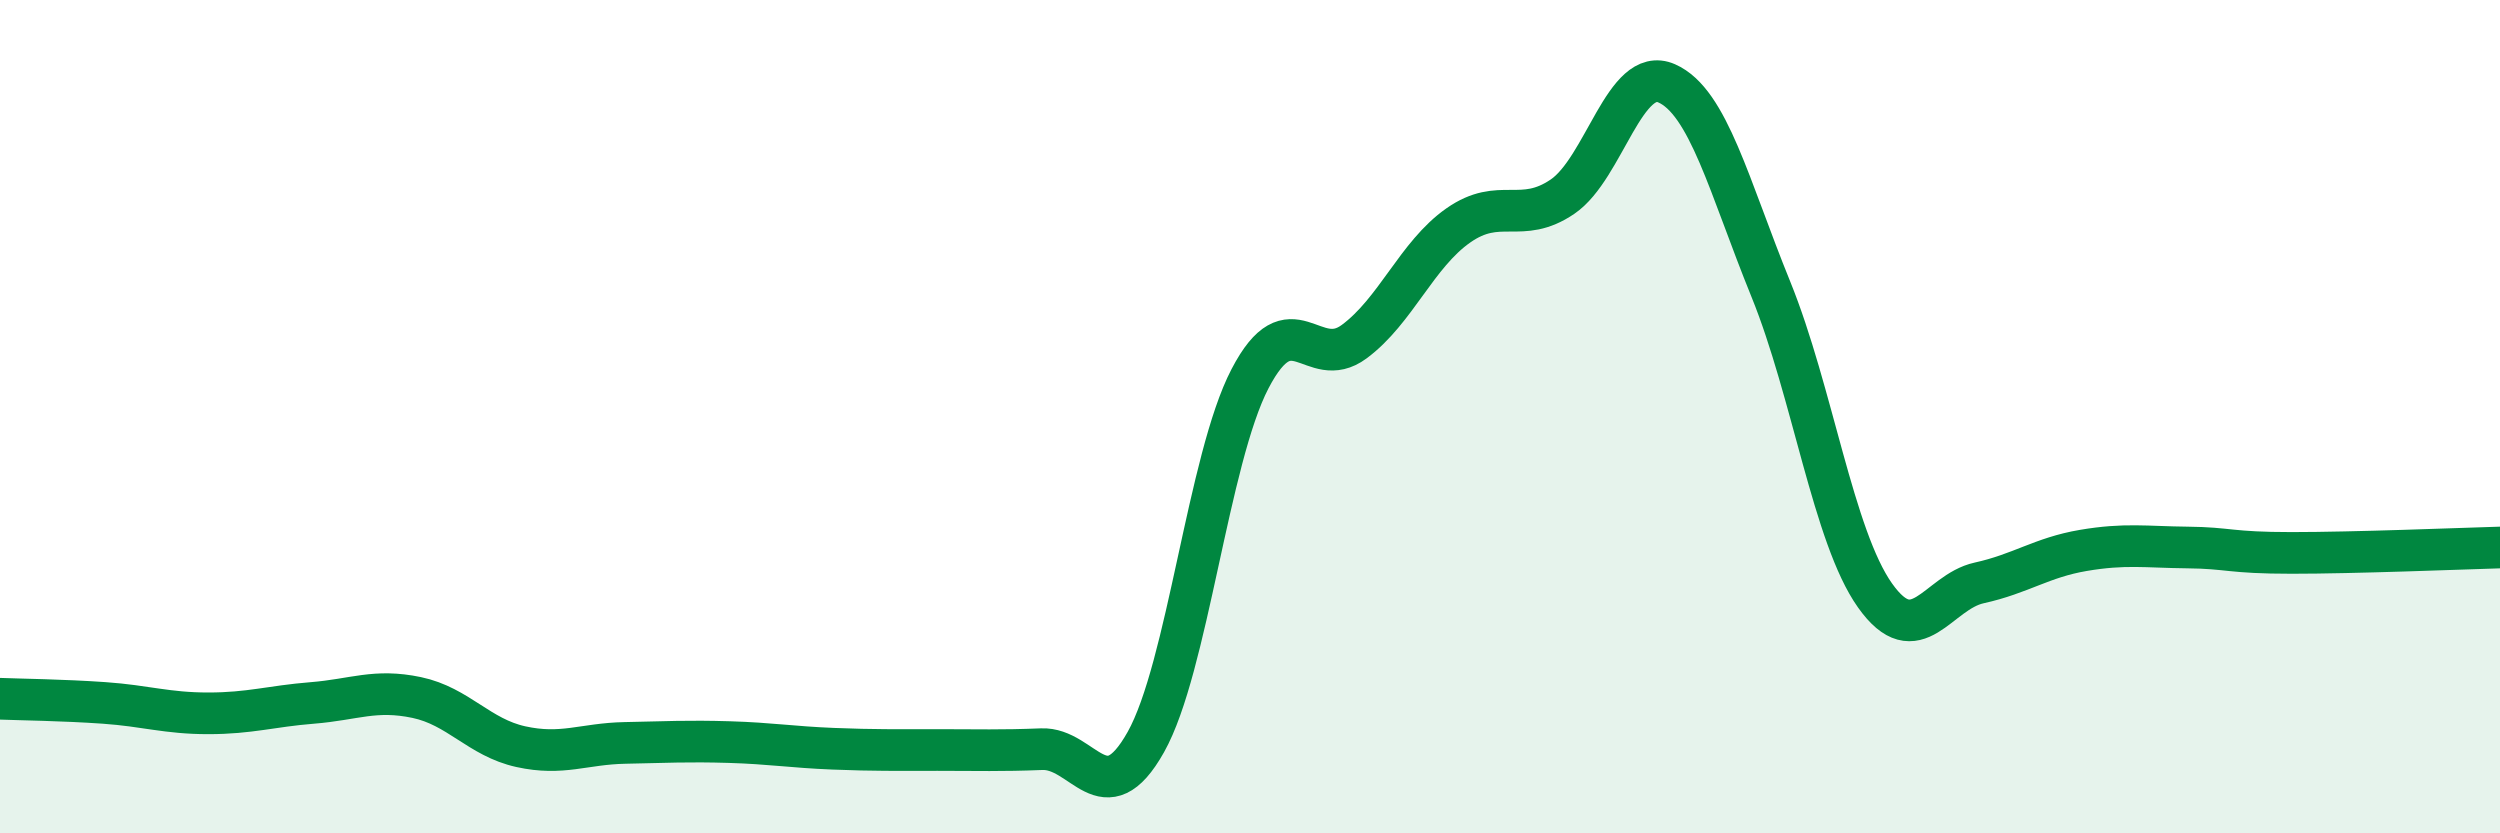 
    <svg width="60" height="20" viewBox="0 0 60 20" xmlns="http://www.w3.org/2000/svg">
      <path
        d="M 0,16.77 C 0.5,16.79 1.5,16.8 2.5,16.87 C 3.5,16.94 4,17.12 5,17.12 C 6,17.12 6.5,16.95 7.5,16.87 C 8.5,16.79 9,16.53 10,16.74 C 11,16.95 11.5,17.7 12.5,17.92 C 13.5,18.14 14,17.85 15,17.83 C 16,17.81 16.5,17.78 17.5,17.81 C 18.5,17.84 19,17.93 20,17.97 C 21,18.01 21.5,18 22.5,18 C 23.5,18 24,18.02 25,17.98 C 26,17.94 26.5,19.59 27.5,17.81 C 28.5,16.03 29,11.01 30,9.09 C 31,7.17 31.5,8.94 32.5,8.2 C 33.5,7.46 34,6.11 35,5.41 C 36,4.71 36.5,5.4 37.5,4.72 C 38.5,4.04 39,1.56 40,2 C 41,2.44 41.5,4.48 42.5,6.94 C 43.5,9.4 44,12.88 45,14.29 C 46,15.7 46.5,14.21 47.5,13.99 C 48.5,13.77 49,13.38 50,13.21 C 51,13.04 51.5,13.13 52.5,13.14 C 53.5,13.15 53.5,13.27 55,13.27 C 56.5,13.27 59,13.17 60,13.14L60 20L0 20Z"
        fill="#008740"
        opacity="0.1"
        stroke-linecap="round"
        stroke-linejoin="round"
      />
      <path
        d="M 0,16.77 C 0.5,16.79 1.5,16.8 2.5,16.87 C 3.5,16.94 4,17.12 5,17.12 C 6,17.12 6.5,16.95 7.5,16.87 C 8.5,16.79 9,16.53 10,16.74 C 11,16.95 11.5,17.7 12.5,17.92 C 13.5,18.14 14,17.85 15,17.83 C 16,17.81 16.5,17.78 17.5,17.81 C 18.5,17.84 19,17.93 20,17.97 C 21,18.01 21.5,18 22.5,18 C 23.5,18 24,18.02 25,17.98 C 26,17.94 26.5,19.59 27.5,17.81 C 28.5,16.03 29,11.01 30,9.09 C 31,7.17 31.5,8.94 32.5,8.2 C 33.5,7.46 34,6.11 35,5.41 C 36,4.71 36.5,5.4 37.5,4.72 C 38.5,4.04 39,1.56 40,2 C 41,2.44 41.5,4.48 42.5,6.94 C 43.5,9.4 44,12.88 45,14.29 C 46,15.7 46.5,14.21 47.5,13.99 C 48.5,13.77 49,13.38 50,13.21 C 51,13.04 51.5,13.13 52.5,13.14 C 53.5,13.15 53.5,13.27 55,13.27 C 56.5,13.27 59,13.17 60,13.14"
        stroke="#008740"
        stroke-width="1"
        fill="none"
        stroke-linecap="round"
        stroke-linejoin="round"
      />
    </svg>
  